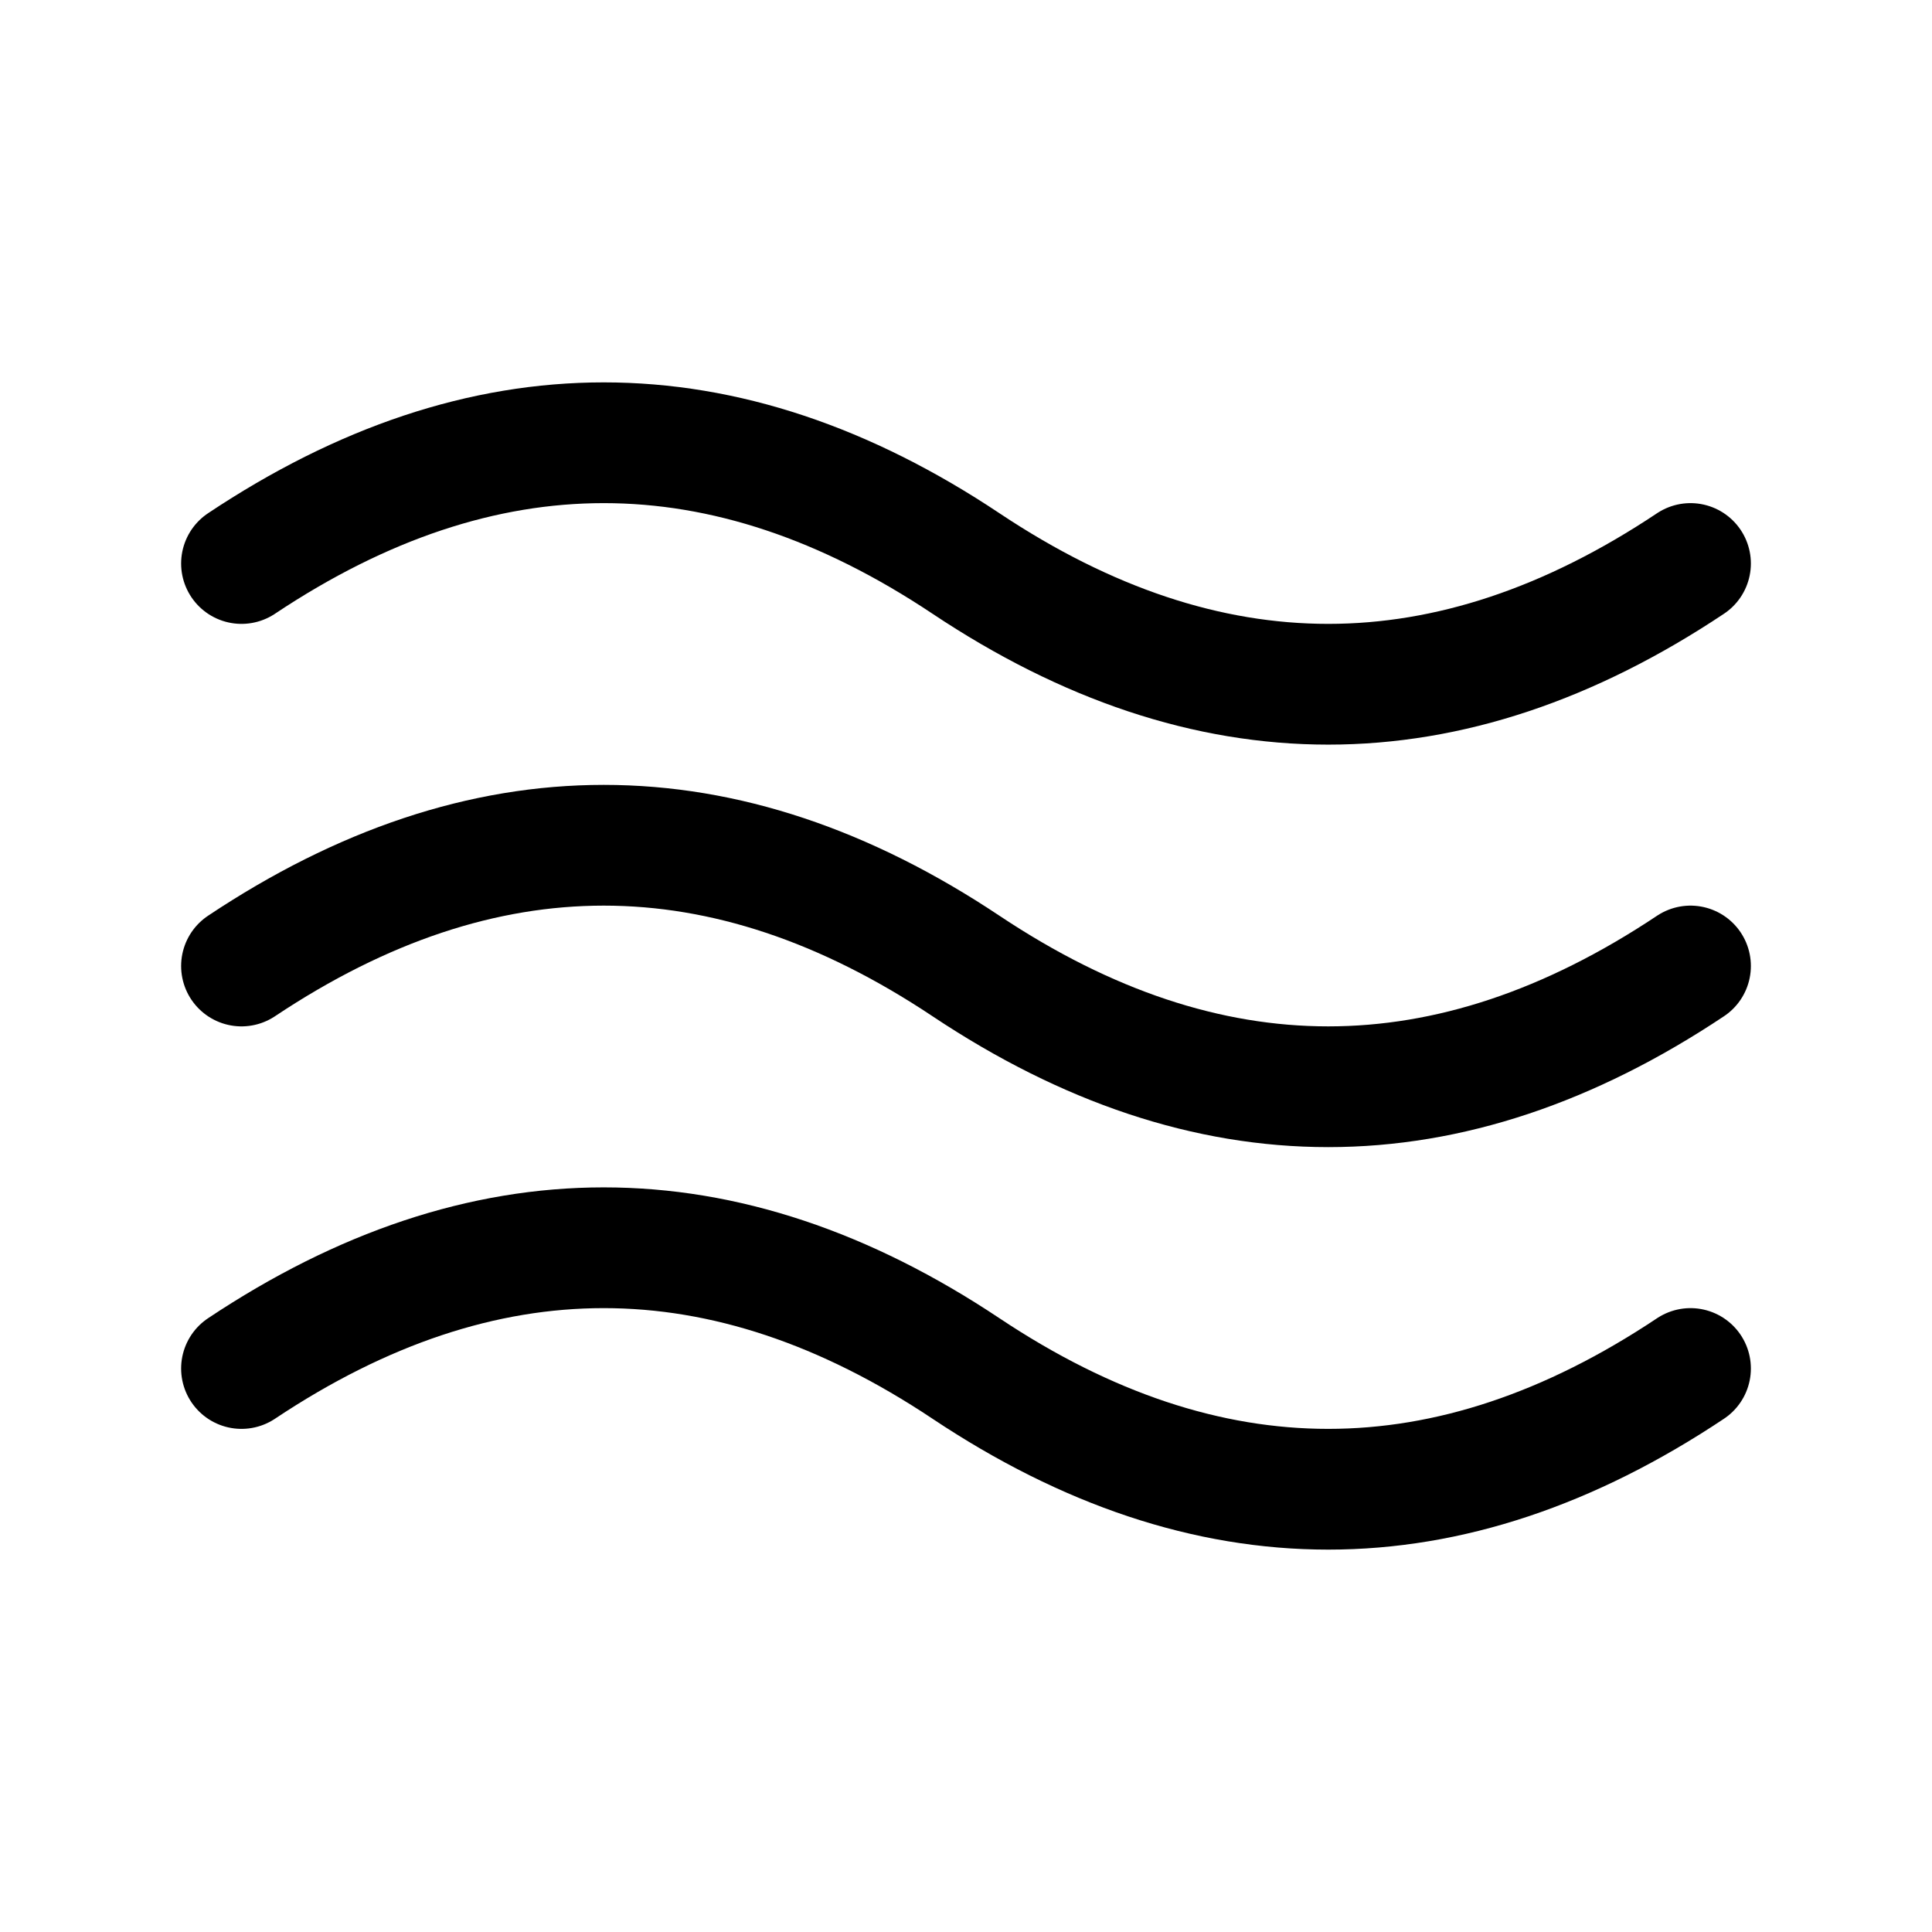 <svg class="icon icon-tabler icons-tabler-outline icon-tabler-ripple" stroke-linejoin="round" stroke-linecap="round" stroke-width="1.5" stroke="currentColor" fill="none" viewBox="0 0 24 24" height="24" width="24" xmlns="http://www.w3.org/2000/svg"><path fill="none" d="M0 0h24v24H0z" stroke="none"></path><path d="M3 7c3 -2 6 -2 9 0s6 2 9 0"></path><path d="M3 17c3 -2 6 -2 9 0s6 2 9 0"></path><path d="M3 12c3 -2 6 -2 9 0s6 2 9 0"></path></svg>